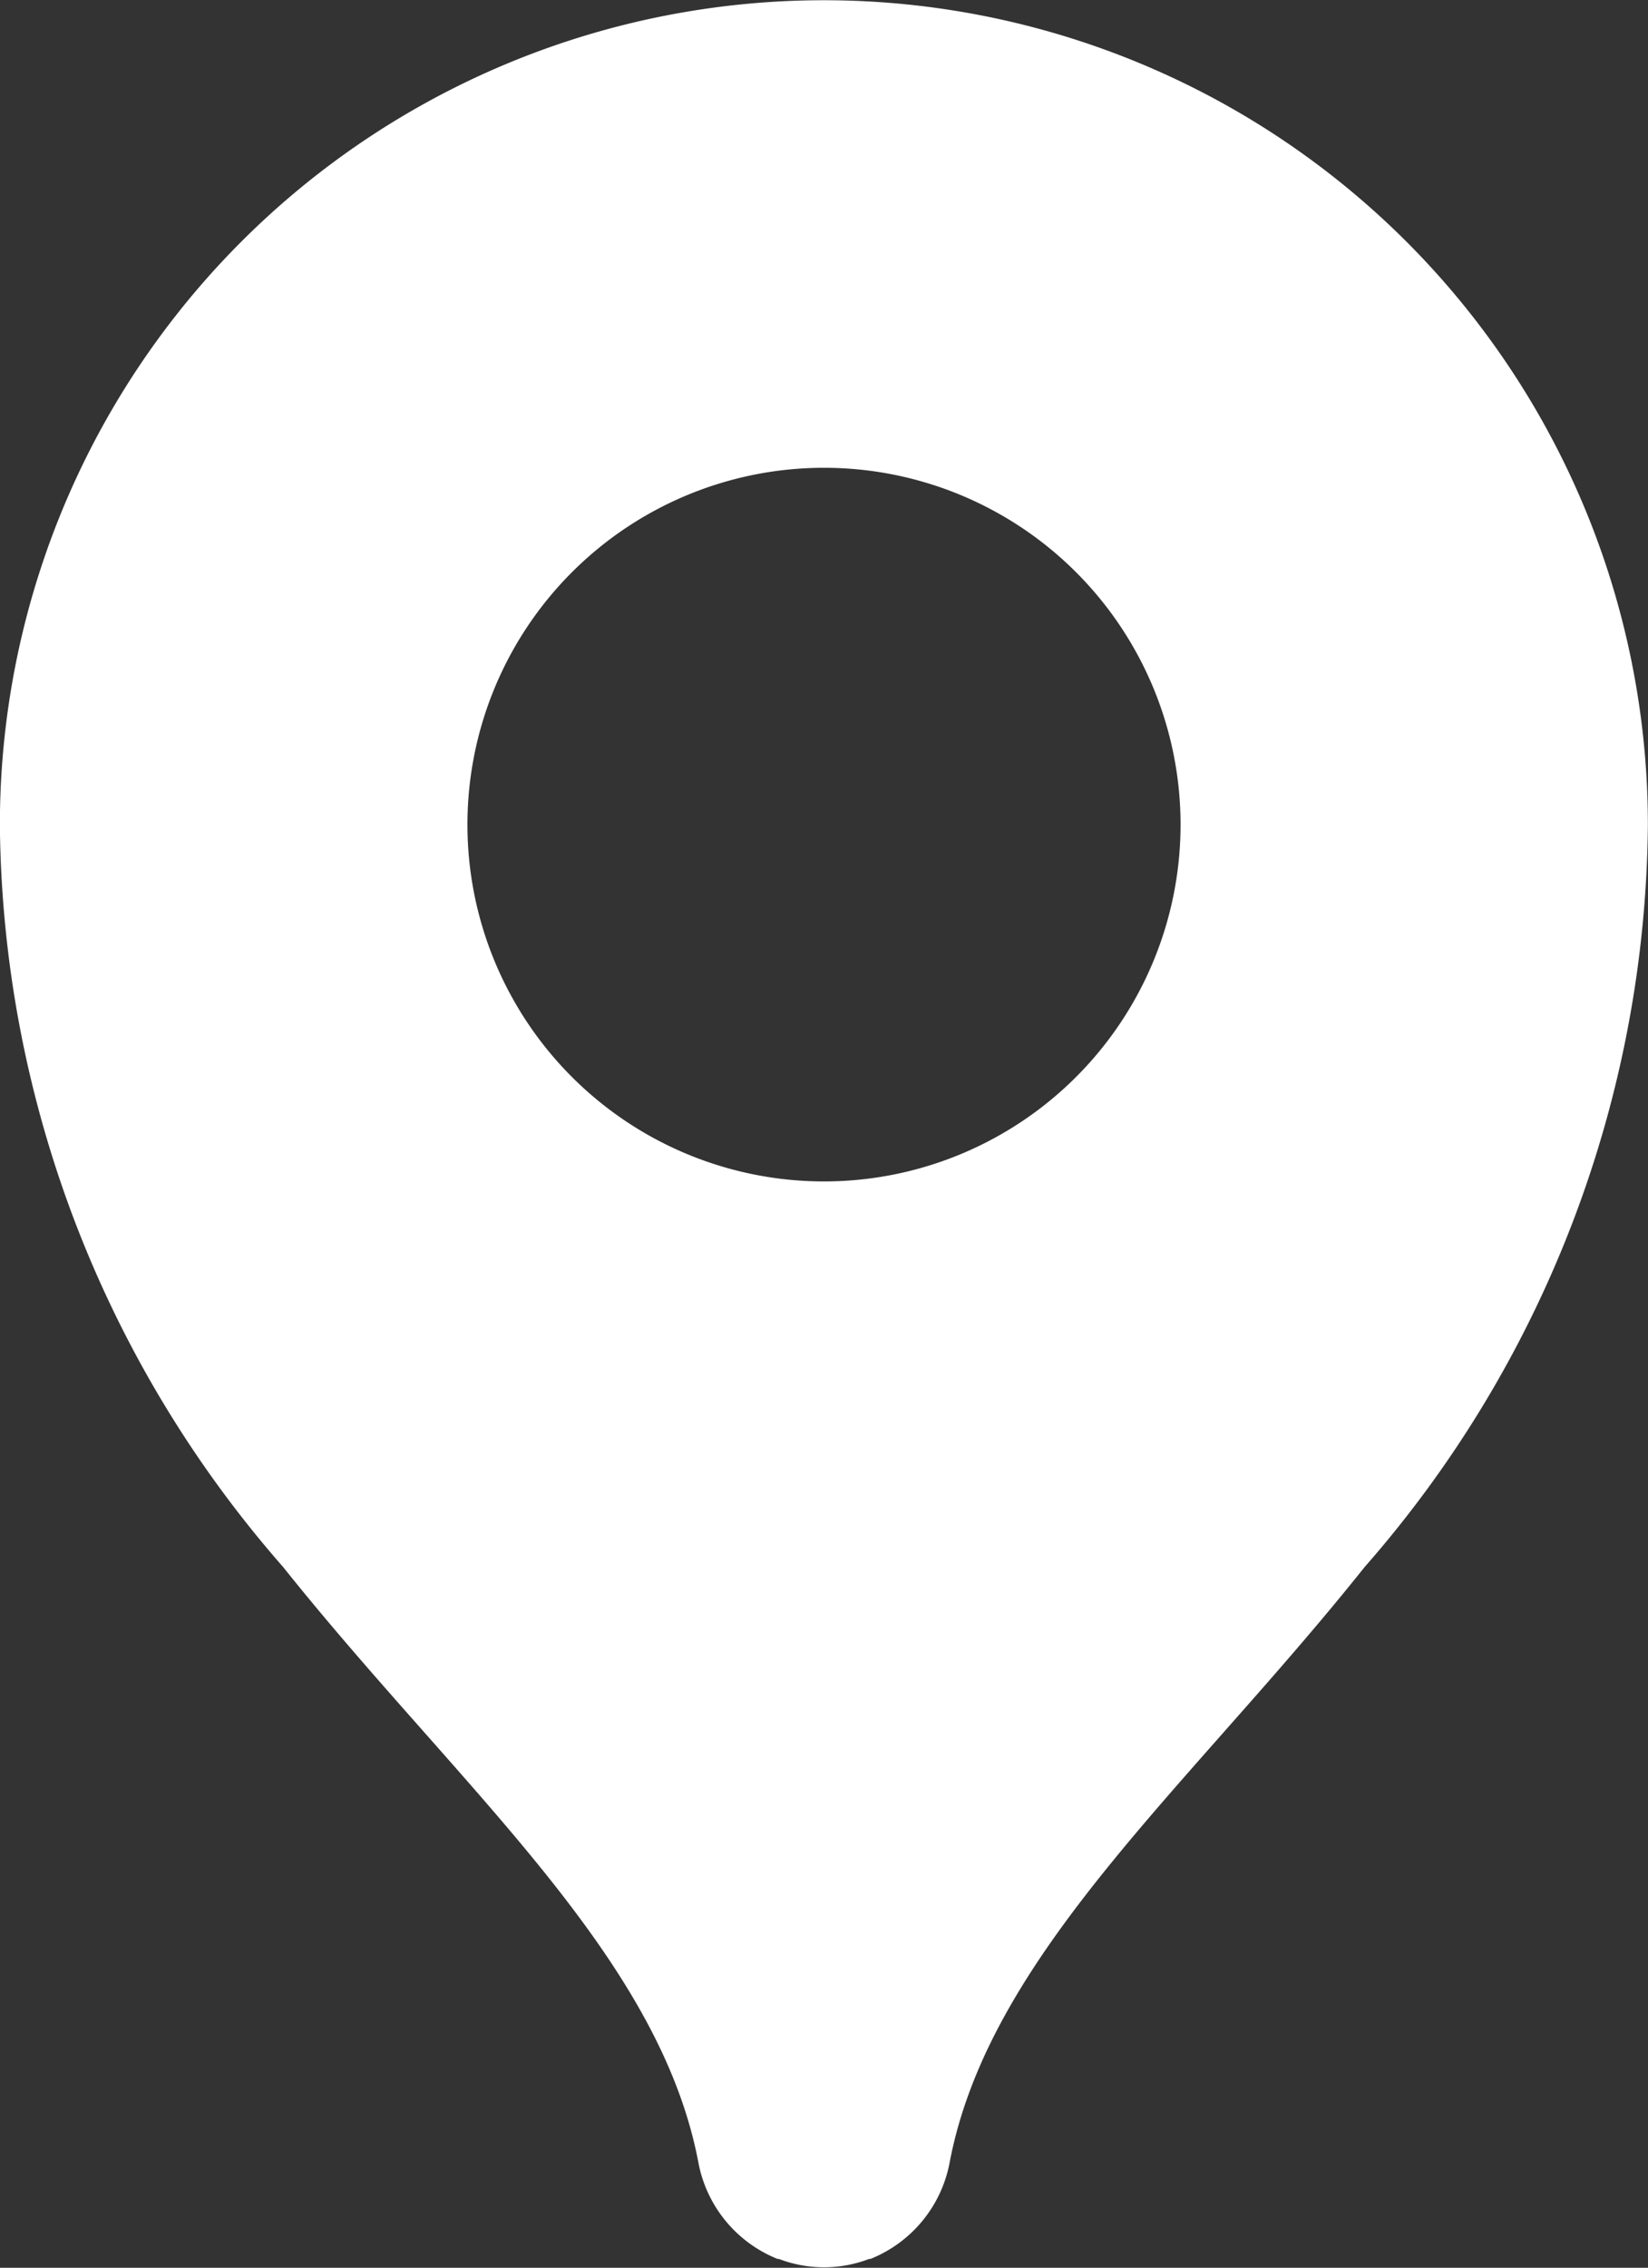 <svg xmlns="http://www.w3.org/2000/svg" width="14" height="19.251" viewBox="0 0 14 19.251">
  <rect x="0" y="0" width="14" height="19.251" fill="#333333" stroke="none"/>
  <path id="Path_36055" data-name="Path 36055" d="M1178.483,38.438a1.1,1.1,0,0,0,.673.818l.011,0a1.072,1.072,0,0,0,.766,0l.011,0a1.1,1.1,0,0,0,.673-.817c.335-1.769,2.032-3.185,3.526-5.057a9.677,9.677,0,0,0,2.406-6.3,7,7,0,1,0-14,0,9.677,9.677,0,0,0,2.406,6.3C1176.45,35.253,1178.148,36.67,1178.483,38.438Zm1.067-14.387a3.029,3.029,0,1,1-3.029,3.029A3.029,3.029,0,0,1,1179.55,24.051Z" transform="translate(-1172.55 -20.08)" fill="#fff"/>
</svg>
